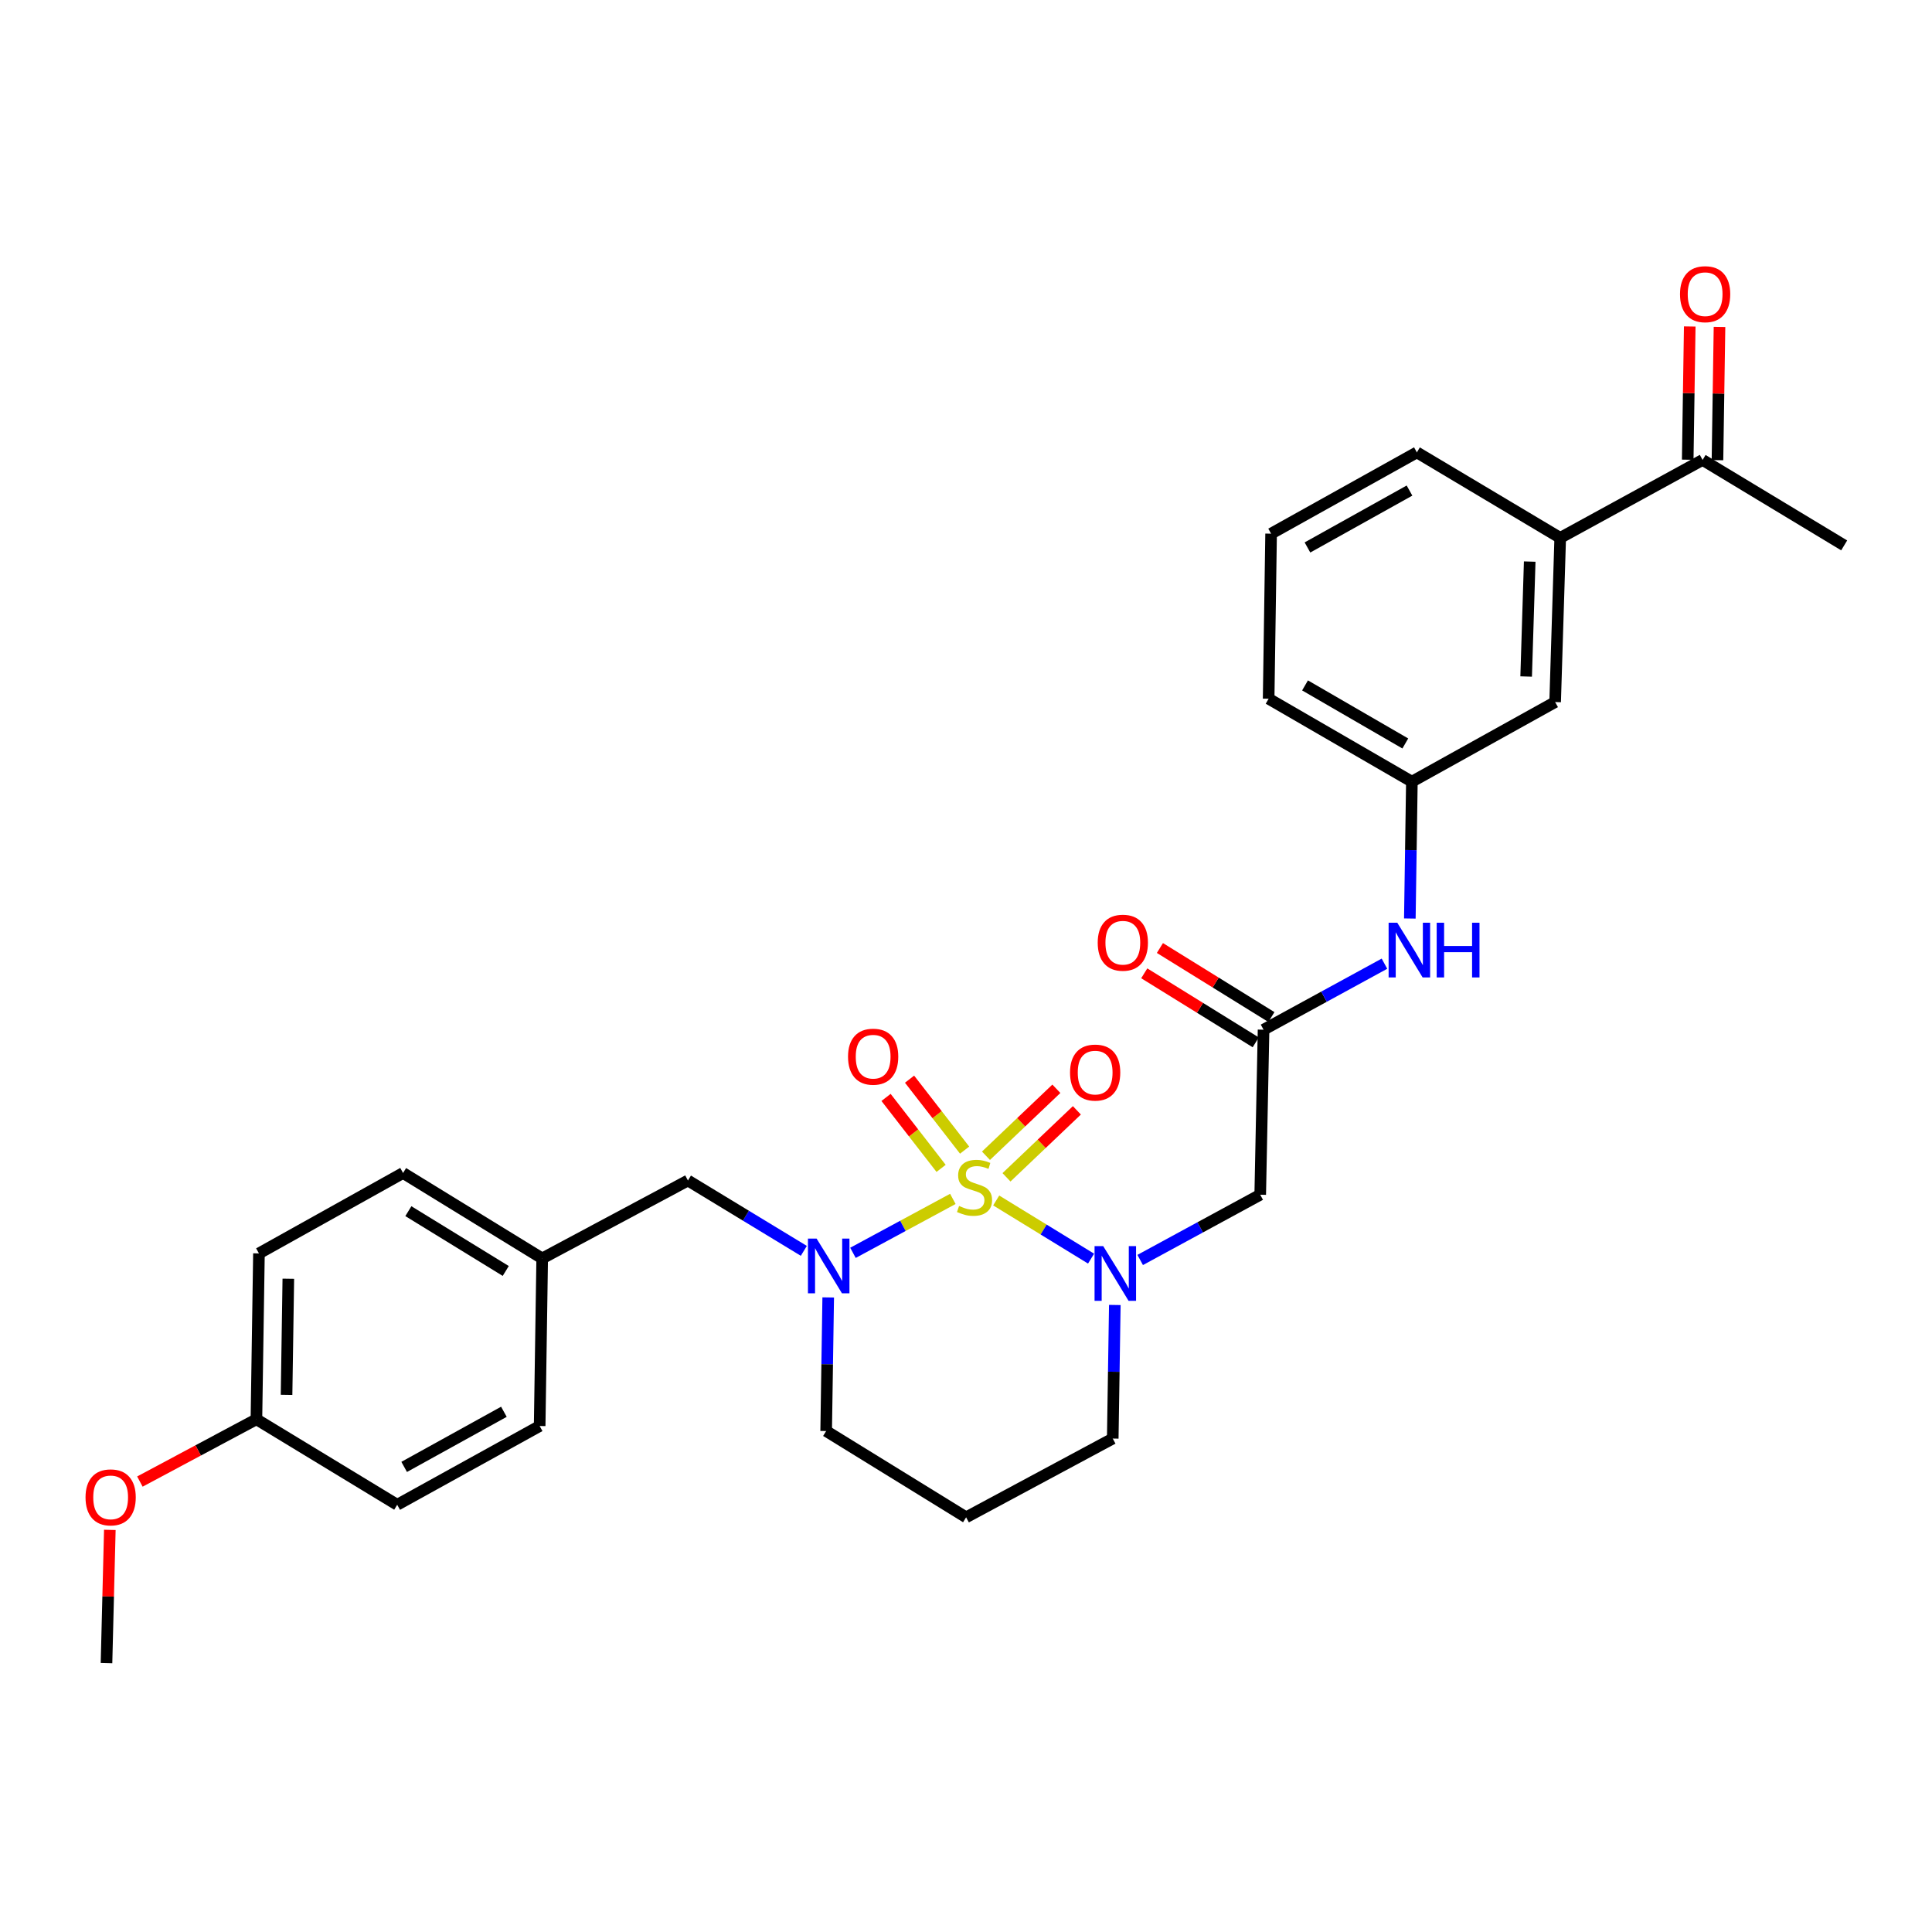 <?xml version='1.0' encoding='iso-8859-1'?>
<svg version='1.1' baseProfile='full'
              xmlns='http://www.w3.org/2000/svg'
                      xmlns:rdkit='http://www.rdkit.org/xml'
                      xmlns:xlink='http://www.w3.org/1999/xlink'
                  xml:space='preserve'
width='1000px' height='1000px' viewBox='0 0 1000 1000'>
<!-- END OF HEADER -->
<rect style='opacity:1.0;fill:#FFFFFF;stroke:none' width='1000' height='1000' x='0' y='0'> </rect>
<path class='bond-0' d='M 515.632,621.362 L 540.183,636.413' style='fill:none;fill-rule:evenodd;stroke:#CCCC00;stroke-width:6px;stroke-linecap:butt;stroke-linejoin:miter;stroke-opacity:1' />
<path class='bond-0' d='M 540.183,636.413 L 564.734,651.464' style='fill:none;fill-rule:evenodd;stroke:#0000FF;stroke-width:6px;stroke-linecap:butt;stroke-linejoin:miter;stroke-opacity:1' />
<path class='bond-1' d='M 493.19,620.548 L 467.343,634.508' style='fill:none;fill-rule:evenodd;stroke:#CCCC00;stroke-width:6px;stroke-linecap:butt;stroke-linejoin:miter;stroke-opacity:1' />
<path class='bond-1' d='M 467.343,634.508 L 441.496,648.467' style='fill:none;fill-rule:evenodd;stroke:#0000FF;stroke-width:6px;stroke-linecap:butt;stroke-linejoin:miter;stroke-opacity:1' />
<path class='bond-4' d='M 520.958,609.376 L 539.175,592.043' style='fill:none;fill-rule:evenodd;stroke:#CCCC00;stroke-width:6px;stroke-linecap:butt;stroke-linejoin:miter;stroke-opacity:1' />
<path class='bond-4' d='M 539.175,592.043 L 557.392,574.71' style='fill:none;fill-rule:evenodd;stroke:#FF0000;stroke-width:6px;stroke-linecap:butt;stroke-linejoin:miter;stroke-opacity:1' />
<path class='bond-4' d='M 510.341,598.217 L 528.558,580.884' style='fill:none;fill-rule:evenodd;stroke:#CCCC00;stroke-width:6px;stroke-linecap:butt;stroke-linejoin:miter;stroke-opacity:1' />
<path class='bond-4' d='M 528.558,580.884 L 546.774,563.551' style='fill:none;fill-rule:evenodd;stroke:#FF0000;stroke-width:6px;stroke-linecap:butt;stroke-linejoin:miter;stroke-opacity:1' />
<path class='bond-5' d='M 499.28,595.304 L 485.032,576.941' style='fill:none;fill-rule:evenodd;stroke:#CCCC00;stroke-width:6px;stroke-linecap:butt;stroke-linejoin:miter;stroke-opacity:1' />
<path class='bond-5' d='M 485.032,576.941 L 470.783,558.578' style='fill:none;fill-rule:evenodd;stroke:#FF0000;stroke-width:6px;stroke-linecap:butt;stroke-linejoin:miter;stroke-opacity:1' />
<path class='bond-5' d='M 487.11,604.747 L 472.862,586.384' style='fill:none;fill-rule:evenodd;stroke:#CCCC00;stroke-width:6px;stroke-linecap:butt;stroke-linejoin:miter;stroke-opacity:1' />
<path class='bond-5' d='M 472.862,586.384 L 458.614,568.02' style='fill:none;fill-rule:evenodd;stroke:#FF0000;stroke-width:6px;stroke-linecap:butt;stroke-linejoin:miter;stroke-opacity:1' />
<path class='bond-2' d='M 590.156,652.159 L 621.222,635.273' style='fill:none;fill-rule:evenodd;stroke:#0000FF;stroke-width:6px;stroke-linecap:butt;stroke-linejoin:miter;stroke-opacity:1' />
<path class='bond-2' d='M 621.222,635.273 L 652.288,618.388' style='fill:none;fill-rule:evenodd;stroke:#000000;stroke-width:6px;stroke-linecap:butt;stroke-linejoin:miter;stroke-opacity:1' />
<path class='bond-14' d='M 577.029,675.452 L 576.492,710.023' style='fill:none;fill-rule:evenodd;stroke:#0000FF;stroke-width:6px;stroke-linecap:butt;stroke-linejoin:miter;stroke-opacity:1' />
<path class='bond-14' d='M 576.492,710.023 L 575.955,744.594' style='fill:none;fill-rule:evenodd;stroke:#000000;stroke-width:6px;stroke-linecap:butt;stroke-linejoin:miter;stroke-opacity:1' />
<path class='bond-6' d='M 416.059,647.44 L 386.07,629.235' style='fill:none;fill-rule:evenodd;stroke:#0000FF;stroke-width:6px;stroke-linecap:butt;stroke-linejoin:miter;stroke-opacity:1' />
<path class='bond-6' d='M 386.07,629.235 L 356.08,611.029' style='fill:none;fill-rule:evenodd;stroke:#000000;stroke-width:6px;stroke-linecap:butt;stroke-linejoin:miter;stroke-opacity:1' />
<path class='bond-15' d='M 428.68,671.55 L 428.15,706.125' style='fill:none;fill-rule:evenodd;stroke:#0000FF;stroke-width:6px;stroke-linecap:butt;stroke-linejoin:miter;stroke-opacity:1' />
<path class='bond-15' d='M 428.15,706.125 L 427.62,740.7' style='fill:none;fill-rule:evenodd;stroke:#000000;stroke-width:6px;stroke-linecap:butt;stroke-linejoin:miter;stroke-opacity:1' />
<path class='bond-3' d='M 652.288,618.388 L 654.016,532.968' style='fill:none;fill-rule:evenodd;stroke:#000000;stroke-width:6px;stroke-linecap:butt;stroke-linejoin:miter;stroke-opacity:1' />
<path class='bond-7' d='M 654.016,532.968 L 685.306,515.885' style='fill:none;fill-rule:evenodd;stroke:#000000;stroke-width:6px;stroke-linecap:butt;stroke-linejoin:miter;stroke-opacity:1' />
<path class='bond-7' d='M 685.306,515.885 L 716.595,498.801' style='fill:none;fill-rule:evenodd;stroke:#0000FF;stroke-width:6px;stroke-linecap:butt;stroke-linejoin:miter;stroke-opacity:1' />
<path class='bond-12' d='M 658.071,526.42 L 629.222,508.555' style='fill:none;fill-rule:evenodd;stroke:#000000;stroke-width:6px;stroke-linecap:butt;stroke-linejoin:miter;stroke-opacity:1' />
<path class='bond-12' d='M 629.222,508.555 L 600.372,490.69' style='fill:none;fill-rule:evenodd;stroke:#FF0000;stroke-width:6px;stroke-linecap:butt;stroke-linejoin:miter;stroke-opacity:1' />
<path class='bond-12' d='M 649.962,539.516 L 621.112,521.651' style='fill:none;fill-rule:evenodd;stroke:#000000;stroke-width:6px;stroke-linecap:butt;stroke-linejoin:miter;stroke-opacity:1' />
<path class='bond-12' d='M 621.112,521.651 L 592.262,503.786' style='fill:none;fill-rule:evenodd;stroke:#FF0000;stroke-width:6px;stroke-linecap:butt;stroke-linejoin:miter;stroke-opacity:1' />
<path class='bond-16' d='M 356.08,611.029 L 280.638,651.36' style='fill:none;fill-rule:evenodd;stroke:#000000;stroke-width:6px;stroke-linecap:butt;stroke-linejoin:miter;stroke-opacity:1' />
<path class='bond-11' d='M 729.728,475.424 L 730.257,440.007' style='fill:none;fill-rule:evenodd;stroke:#0000FF;stroke-width:6px;stroke-linecap:butt;stroke-linejoin:miter;stroke-opacity:1' />
<path class='bond-11' d='M 730.257,440.007 L 730.785,404.589' style='fill:none;fill-rule:evenodd;stroke:#000000;stroke-width:6px;stroke-linecap:butt;stroke-linejoin:miter;stroke-opacity:1' />
<path class='bond-8' d='M 807.563,278.401 L 804.936,363.385' style='fill:none;fill-rule:evenodd;stroke:#000000;stroke-width:6px;stroke-linecap:butt;stroke-linejoin:miter;stroke-opacity:1' />
<path class='bond-8' d='M 791.773,290.672 L 789.934,350.161' style='fill:none;fill-rule:evenodd;stroke:#000000;stroke-width:6px;stroke-linecap:butt;stroke-linejoin:miter;stroke-opacity:1' />
<path class='bond-9' d='M 807.563,278.401 L 881.259,238.061' style='fill:none;fill-rule:evenodd;stroke:#000000;stroke-width:6px;stroke-linecap:butt;stroke-linejoin:miter;stroke-opacity:1' />
<path class='bond-31' d='M 807.563,278.401 L 733.37,234.15' style='fill:none;fill-rule:evenodd;stroke:#000000;stroke-width:6px;stroke-linecap:butt;stroke-linejoin:miter;stroke-opacity:1' />
<path class='bond-13' d='M 888.96,238.178 L 889.486,203.695' style='fill:none;fill-rule:evenodd;stroke:#000000;stroke-width:6px;stroke-linecap:butt;stroke-linejoin:miter;stroke-opacity:1' />
<path class='bond-13' d='M 889.486,203.695 L 890.012,169.211' style='fill:none;fill-rule:evenodd;stroke:#FF0000;stroke-width:6px;stroke-linecap:butt;stroke-linejoin:miter;stroke-opacity:1' />
<path class='bond-13' d='M 873.559,237.944 L 874.084,203.46' style='fill:none;fill-rule:evenodd;stroke:#000000;stroke-width:6px;stroke-linecap:butt;stroke-linejoin:miter;stroke-opacity:1' />
<path class='bond-13' d='M 874.084,203.46 L 874.61,168.977' style='fill:none;fill-rule:evenodd;stroke:#FF0000;stroke-width:6px;stroke-linecap:butt;stroke-linejoin:miter;stroke-opacity:1' />
<path class='bond-27' d='M 881.259,238.061 L 954.545,282.294' style='fill:none;fill-rule:evenodd;stroke:#000000;stroke-width:6px;stroke-linecap:butt;stroke-linejoin:miter;stroke-opacity:1' />
<path class='bond-10' d='M 804.936,363.385 L 730.785,404.589' style='fill:none;fill-rule:evenodd;stroke:#000000;stroke-width:6px;stroke-linecap:butt;stroke-linejoin:miter;stroke-opacity:1' />
<path class='bond-26' d='M 730.785,404.589 L 656.643,361.656' style='fill:none;fill-rule:evenodd;stroke:#000000;stroke-width:6px;stroke-linecap:butt;stroke-linejoin:miter;stroke-opacity:1' />
<path class='bond-26' d='M 727.383,384.819 L 675.484,354.766' style='fill:none;fill-rule:evenodd;stroke:#000000;stroke-width:6px;stroke-linecap:butt;stroke-linejoin:miter;stroke-opacity:1' />
<path class='bond-29' d='M 575.955,744.594 L 500.059,785.361' style='fill:none;fill-rule:evenodd;stroke:#000000;stroke-width:6px;stroke-linecap:butt;stroke-linejoin:miter;stroke-opacity:1' />
<path class='bond-17' d='M 427.62,740.7 L 500.059,785.361' style='fill:none;fill-rule:evenodd;stroke:#000000;stroke-width:6px;stroke-linecap:butt;stroke-linejoin:miter;stroke-opacity:1' />
<path class='bond-19' d='M 280.638,651.36 L 279.328,738.098' style='fill:none;fill-rule:evenodd;stroke:#000000;stroke-width:6px;stroke-linecap:butt;stroke-linejoin:miter;stroke-opacity:1' />
<path class='bond-20' d='M 280.638,651.36 L 208.627,607.135' style='fill:none;fill-rule:evenodd;stroke:#000000;stroke-width:6px;stroke-linecap:butt;stroke-linejoin:miter;stroke-opacity:1' />
<path class='bond-20' d='M 261.775,657.852 L 211.367,626.895' style='fill:none;fill-rule:evenodd;stroke:#000000;stroke-width:6px;stroke-linecap:butt;stroke-linejoin:miter;stroke-opacity:1' />
<path class='bond-18' d='M 132.722,734.616 L 134.031,648.759' style='fill:none;fill-rule:evenodd;stroke:#000000;stroke-width:6px;stroke-linecap:butt;stroke-linejoin:miter;stroke-opacity:1' />
<path class='bond-18' d='M 148.32,721.972 L 149.237,661.872' style='fill:none;fill-rule:evenodd;stroke:#000000;stroke-width:6px;stroke-linecap:butt;stroke-linejoin:miter;stroke-opacity:1' />
<path class='bond-23' d='M 132.722,734.616 L 102.566,750.738' style='fill:none;fill-rule:evenodd;stroke:#000000;stroke-width:6px;stroke-linecap:butt;stroke-linejoin:miter;stroke-opacity:1' />
<path class='bond-23' d='M 102.566,750.738 L 72.41,766.861' style='fill:none;fill-rule:evenodd;stroke:#FF0000;stroke-width:6px;stroke-linecap:butt;stroke-linejoin:miter;stroke-opacity:1' />
<path class='bond-30' d='M 132.722,734.616 L 205.589,778.866' style='fill:none;fill-rule:evenodd;stroke:#000000;stroke-width:6px;stroke-linecap:butt;stroke-linejoin:miter;stroke-opacity:1' />
<path class='bond-21' d='M 279.328,738.098 L 205.589,778.866' style='fill:none;fill-rule:evenodd;stroke:#000000;stroke-width:6px;stroke-linecap:butt;stroke-linejoin:miter;stroke-opacity:1' />
<path class='bond-21' d='M 260.815,730.733 L 209.197,759.271' style='fill:none;fill-rule:evenodd;stroke:#000000;stroke-width:6px;stroke-linecap:butt;stroke-linejoin:miter;stroke-opacity:1' />
<path class='bond-22' d='M 208.627,607.135 L 134.031,648.759' style='fill:none;fill-rule:evenodd;stroke:#000000;stroke-width:6px;stroke-linecap:butt;stroke-linejoin:miter;stroke-opacity:1' />
<path class='bond-28' d='M 56.848,791.863 L 55.986,826.346' style='fill:none;fill-rule:evenodd;stroke:#FF0000;stroke-width:6px;stroke-linecap:butt;stroke-linejoin:miter;stroke-opacity:1' />
<path class='bond-28' d='M 55.986,826.346 L 55.123,860.829' style='fill:none;fill-rule:evenodd;stroke:#000000;stroke-width:6px;stroke-linecap:butt;stroke-linejoin:miter;stroke-opacity:1' />
<path class='bond-24' d='M 733.37,234.15 L 657.919,276.227' style='fill:none;fill-rule:evenodd;stroke:#000000;stroke-width:6px;stroke-linecap:butt;stroke-linejoin:miter;stroke-opacity:1' />
<path class='bond-24' d='M 729.554,253.915 L 676.739,283.369' style='fill:none;fill-rule:evenodd;stroke:#000000;stroke-width:6px;stroke-linecap:butt;stroke-linejoin:miter;stroke-opacity:1' />
<path class='bond-25' d='M 657.919,276.227 L 656.643,361.656' style='fill:none;fill-rule:evenodd;stroke:#000000;stroke-width:6px;stroke-linecap:butt;stroke-linejoin:miter;stroke-opacity:1' />
<path  class='atom-0' d='M 496.415 624.206
Q 496.735 624.326, 498.055 624.886
Q 499.375 625.446, 500.815 625.806
Q 502.295 626.126, 503.735 626.126
Q 506.415 626.126, 507.975 624.846
Q 509.535 623.526, 509.535 621.246
Q 509.535 619.686, 508.735 618.726
Q 507.975 617.766, 506.775 617.246
Q 505.575 616.726, 503.575 616.126
Q 501.055 615.366, 499.535 614.646
Q 498.055 613.926, 496.975 612.406
Q 495.935 610.886, 495.935 608.326
Q 495.935 604.766, 498.335 602.566
Q 500.775 600.366, 505.575 600.366
Q 508.855 600.366, 512.575 601.926
L 511.655 605.006
Q 508.255 603.606, 505.695 603.606
Q 502.935 603.606, 501.415 604.766
Q 499.895 605.886, 499.935 607.846
Q 499.935 609.366, 500.695 610.286
Q 501.495 611.206, 502.615 611.726
Q 503.775 612.246, 505.695 612.846
Q 508.255 613.646, 509.775 614.446
Q 511.295 615.246, 512.375 616.886
Q 513.495 618.486, 513.495 621.246
Q 513.495 625.166, 510.855 627.286
Q 508.255 629.366, 503.895 629.366
Q 501.375 629.366, 499.455 628.806
Q 497.575 628.286, 495.335 627.366
L 496.415 624.206
' fill='#CCCC00'/>
<path  class='atom-1' d='M 571.022 644.996
L 580.302 659.996
Q 581.222 661.476, 582.702 664.156
Q 584.182 666.836, 584.262 666.996
L 584.262 644.996
L 588.022 644.996
L 588.022 673.316
L 584.142 673.316
L 574.182 656.916
Q 573.022 654.996, 571.782 652.796
Q 570.582 650.596, 570.222 649.916
L 570.222 673.316
L 566.542 673.316
L 566.542 644.996
L 571.022 644.996
' fill='#0000FF'/>
<path  class='atom-2' d='M 422.67 641.094
L 431.95 656.094
Q 432.87 657.574, 434.35 660.254
Q 435.83 662.934, 435.91 663.094
L 435.91 641.094
L 439.67 641.094
L 439.67 669.414
L 435.79 669.414
L 425.83 653.014
Q 424.67 651.094, 423.43 648.894
Q 422.23 646.694, 421.87 646.014
L 421.87 669.414
L 418.19 669.414
L 418.19 641.094
L 422.67 641.094
' fill='#0000FF'/>
<path  class='atom-5' d='M 553.85 555.16
Q 553.85 548.36, 557.21 544.56
Q 560.57 540.76, 566.85 540.76
Q 573.13 540.76, 576.49 544.56
Q 579.85 548.36, 579.85 555.16
Q 579.85 562.04, 576.45 565.96
Q 573.05 569.84, 566.85 569.84
Q 560.61 569.84, 557.21 565.96
Q 553.85 562.08, 553.85 555.16
M 566.85 566.64
Q 571.17 566.64, 573.49 563.76
Q 575.85 560.84, 575.85 555.16
Q 575.85 549.6, 573.49 546.8
Q 571.17 543.96, 566.85 543.96
Q 562.53 543.96, 560.17 546.76
Q 557.85 549.56, 557.85 555.16
Q 557.85 560.88, 560.17 563.76
Q 562.53 566.64, 566.85 566.64
' fill='#FF0000'/>
<path  class='atom-6' d='M 438.941 546.937
Q 438.941 540.137, 442.301 536.337
Q 445.661 532.537, 451.941 532.537
Q 458.221 532.537, 461.581 536.337
Q 464.941 540.137, 464.941 546.937
Q 464.941 553.817, 461.541 557.737
Q 458.141 561.617, 451.941 561.617
Q 445.701 561.617, 442.301 557.737
Q 438.941 553.857, 438.941 546.937
M 451.941 558.417
Q 456.261 558.417, 458.581 555.537
Q 460.941 552.617, 460.941 546.937
Q 460.941 541.377, 458.581 538.577
Q 456.261 535.737, 451.941 535.737
Q 447.621 535.737, 445.261 538.537
Q 442.941 541.337, 442.941 546.937
Q 442.941 552.657, 445.261 555.537
Q 447.621 558.417, 451.941 558.417
' fill='#FF0000'/>
<path  class='atom-8' d='M 723.225 477.604
L 732.505 492.604
Q 733.425 494.084, 734.905 496.764
Q 736.385 499.444, 736.465 499.604
L 736.465 477.604
L 740.225 477.604
L 740.225 505.924
L 736.345 505.924
L 726.385 489.524
Q 725.225 487.604, 723.985 485.404
Q 722.785 483.204, 722.425 482.524
L 722.425 505.924
L 718.745 505.924
L 718.745 477.604
L 723.225 477.604
' fill='#0000FF'/>
<path  class='atom-8' d='M 743.625 477.604
L 747.465 477.604
L 747.465 489.644
L 761.945 489.644
L 761.945 477.604
L 765.785 477.604
L 765.785 505.924
L 761.945 505.924
L 761.945 492.844
L 747.465 492.844
L 747.465 505.924
L 743.625 505.924
L 743.625 477.604
' fill='#0000FF'/>
<path  class='atom-13' d='M 568.175 487.942
Q 568.175 481.142, 571.535 477.342
Q 574.895 473.542, 581.175 473.542
Q 587.455 473.542, 590.815 477.342
Q 594.175 481.142, 594.175 487.942
Q 594.175 494.822, 590.775 498.742
Q 587.375 502.622, 581.175 502.622
Q 574.935 502.622, 571.535 498.742
Q 568.175 494.862, 568.175 487.942
M 581.175 499.422
Q 585.495 499.422, 587.815 496.542
Q 590.175 493.622, 590.175 487.942
Q 590.175 482.382, 587.815 479.582
Q 585.495 476.742, 581.175 476.742
Q 576.855 476.742, 574.495 479.542
Q 572.175 482.342, 572.175 487.942
Q 572.175 493.662, 574.495 496.542
Q 576.855 499.422, 581.175 499.422
' fill='#FF0000'/>
<path  class='atom-14' d='M 869.569 152.267
Q 869.569 145.467, 872.929 141.667
Q 876.289 137.867, 882.569 137.867
Q 888.849 137.867, 892.209 141.667
Q 895.569 145.467, 895.569 152.267
Q 895.569 159.147, 892.169 163.067
Q 888.769 166.947, 882.569 166.947
Q 876.329 166.947, 872.929 163.067
Q 869.569 159.187, 869.569 152.267
M 882.569 163.747
Q 886.889 163.747, 889.209 160.867
Q 891.569 157.947, 891.569 152.267
Q 891.569 146.707, 889.209 143.907
Q 886.889 141.067, 882.569 141.067
Q 878.249 141.067, 875.889 143.867
Q 873.569 146.667, 873.569 152.267
Q 873.569 157.987, 875.889 160.867
Q 878.249 163.747, 882.569 163.747
' fill='#FF0000'/>
<path  class='atom-24' d='M 44.271 775.035
Q 44.271 768.235, 47.631 764.435
Q 50.991 760.635, 57.271 760.635
Q 63.551 760.635, 66.911 764.435
Q 70.271 768.235, 70.271 775.035
Q 70.271 781.915, 66.871 785.835
Q 63.471 789.715, 57.271 789.715
Q 51.031 789.715, 47.631 785.835
Q 44.271 781.955, 44.271 775.035
M 57.271 786.515
Q 61.591 786.515, 63.911 783.635
Q 66.271 780.715, 66.271 775.035
Q 66.271 769.475, 63.911 766.675
Q 61.591 763.835, 57.271 763.835
Q 52.951 763.835, 50.591 766.635
Q 48.271 769.435, 48.271 775.035
Q 48.271 780.755, 50.591 783.635
Q 52.951 786.515, 57.271 786.515
' fill='#FF0000'/>
</svg>
